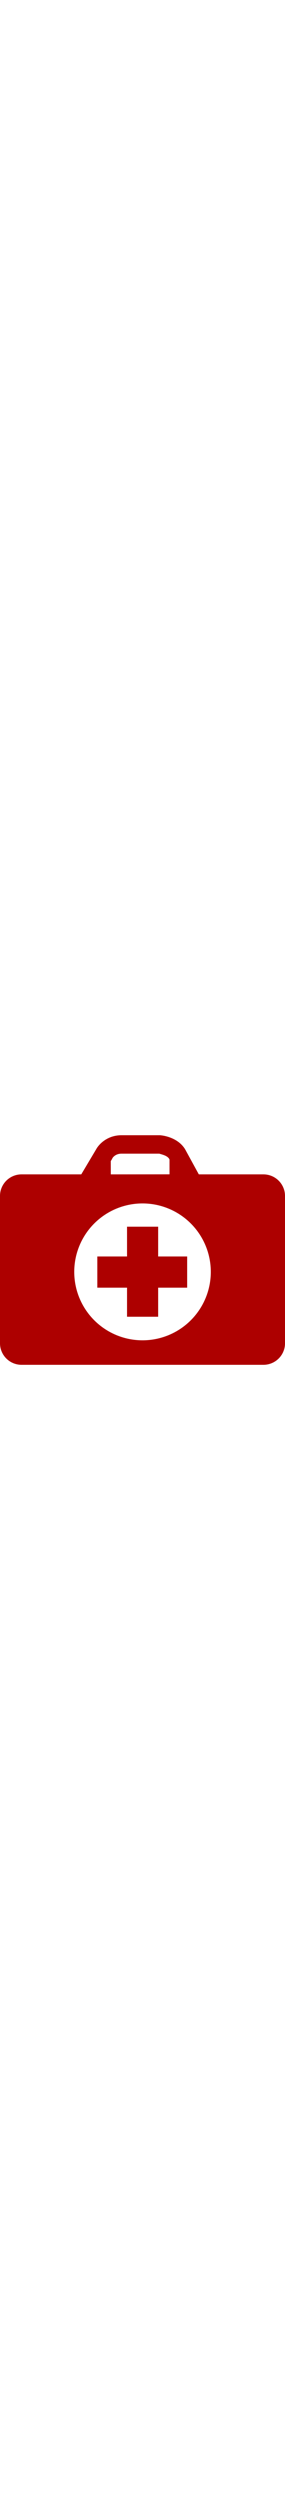 <svg width="37" xmlns="http://www.w3.org/2000/svg" viewBox="0 0 402.89 323.8"><defs><style>.cls-1{fill:#ad0000;}</style></defs><g id="Layer_2" data-name="Layer 2"><g id="Layer_1-2" data-name="Layer 1"><polygon class="cls-1" points="223.58 129 179.58 129 179.58 171 137.58 171 137.58 215 179.58 215 179.58 256 223.58 256 223.58 215 264.58 215 264.58 171 223.58 171 223.58 129"/><path class="cls-1" d="M402.89,85.66a30.46,30.46,0,0,0-30.47-30.45H281.05L261.87,20.15l-.41-.7C250.77,2.49,229.4.28,227,.09L226.48,0H171.83C152,0,140,12.36,135.88,19.93l-21,35.27-84.41,0A30.46,30.46,0,0,0,0,85.67V293.36A30.44,30.44,0,0,0,30.46,323.8h342a30.46,30.46,0,0,0,30.45-30.47ZM156.58,36.56l2-3.34.39-.89c0-.06,3.62-6.33,12.83-6.33h53.48c2.56,1,10.5,2.33,13.69,7l.66,1.31,0,20.84-83,.07Zm44.86,252.68A96.52,96.52,0,1,1,298,192.72,96.51,96.51,0,0,1,201.44,289.24Z"/></g></g></svg>